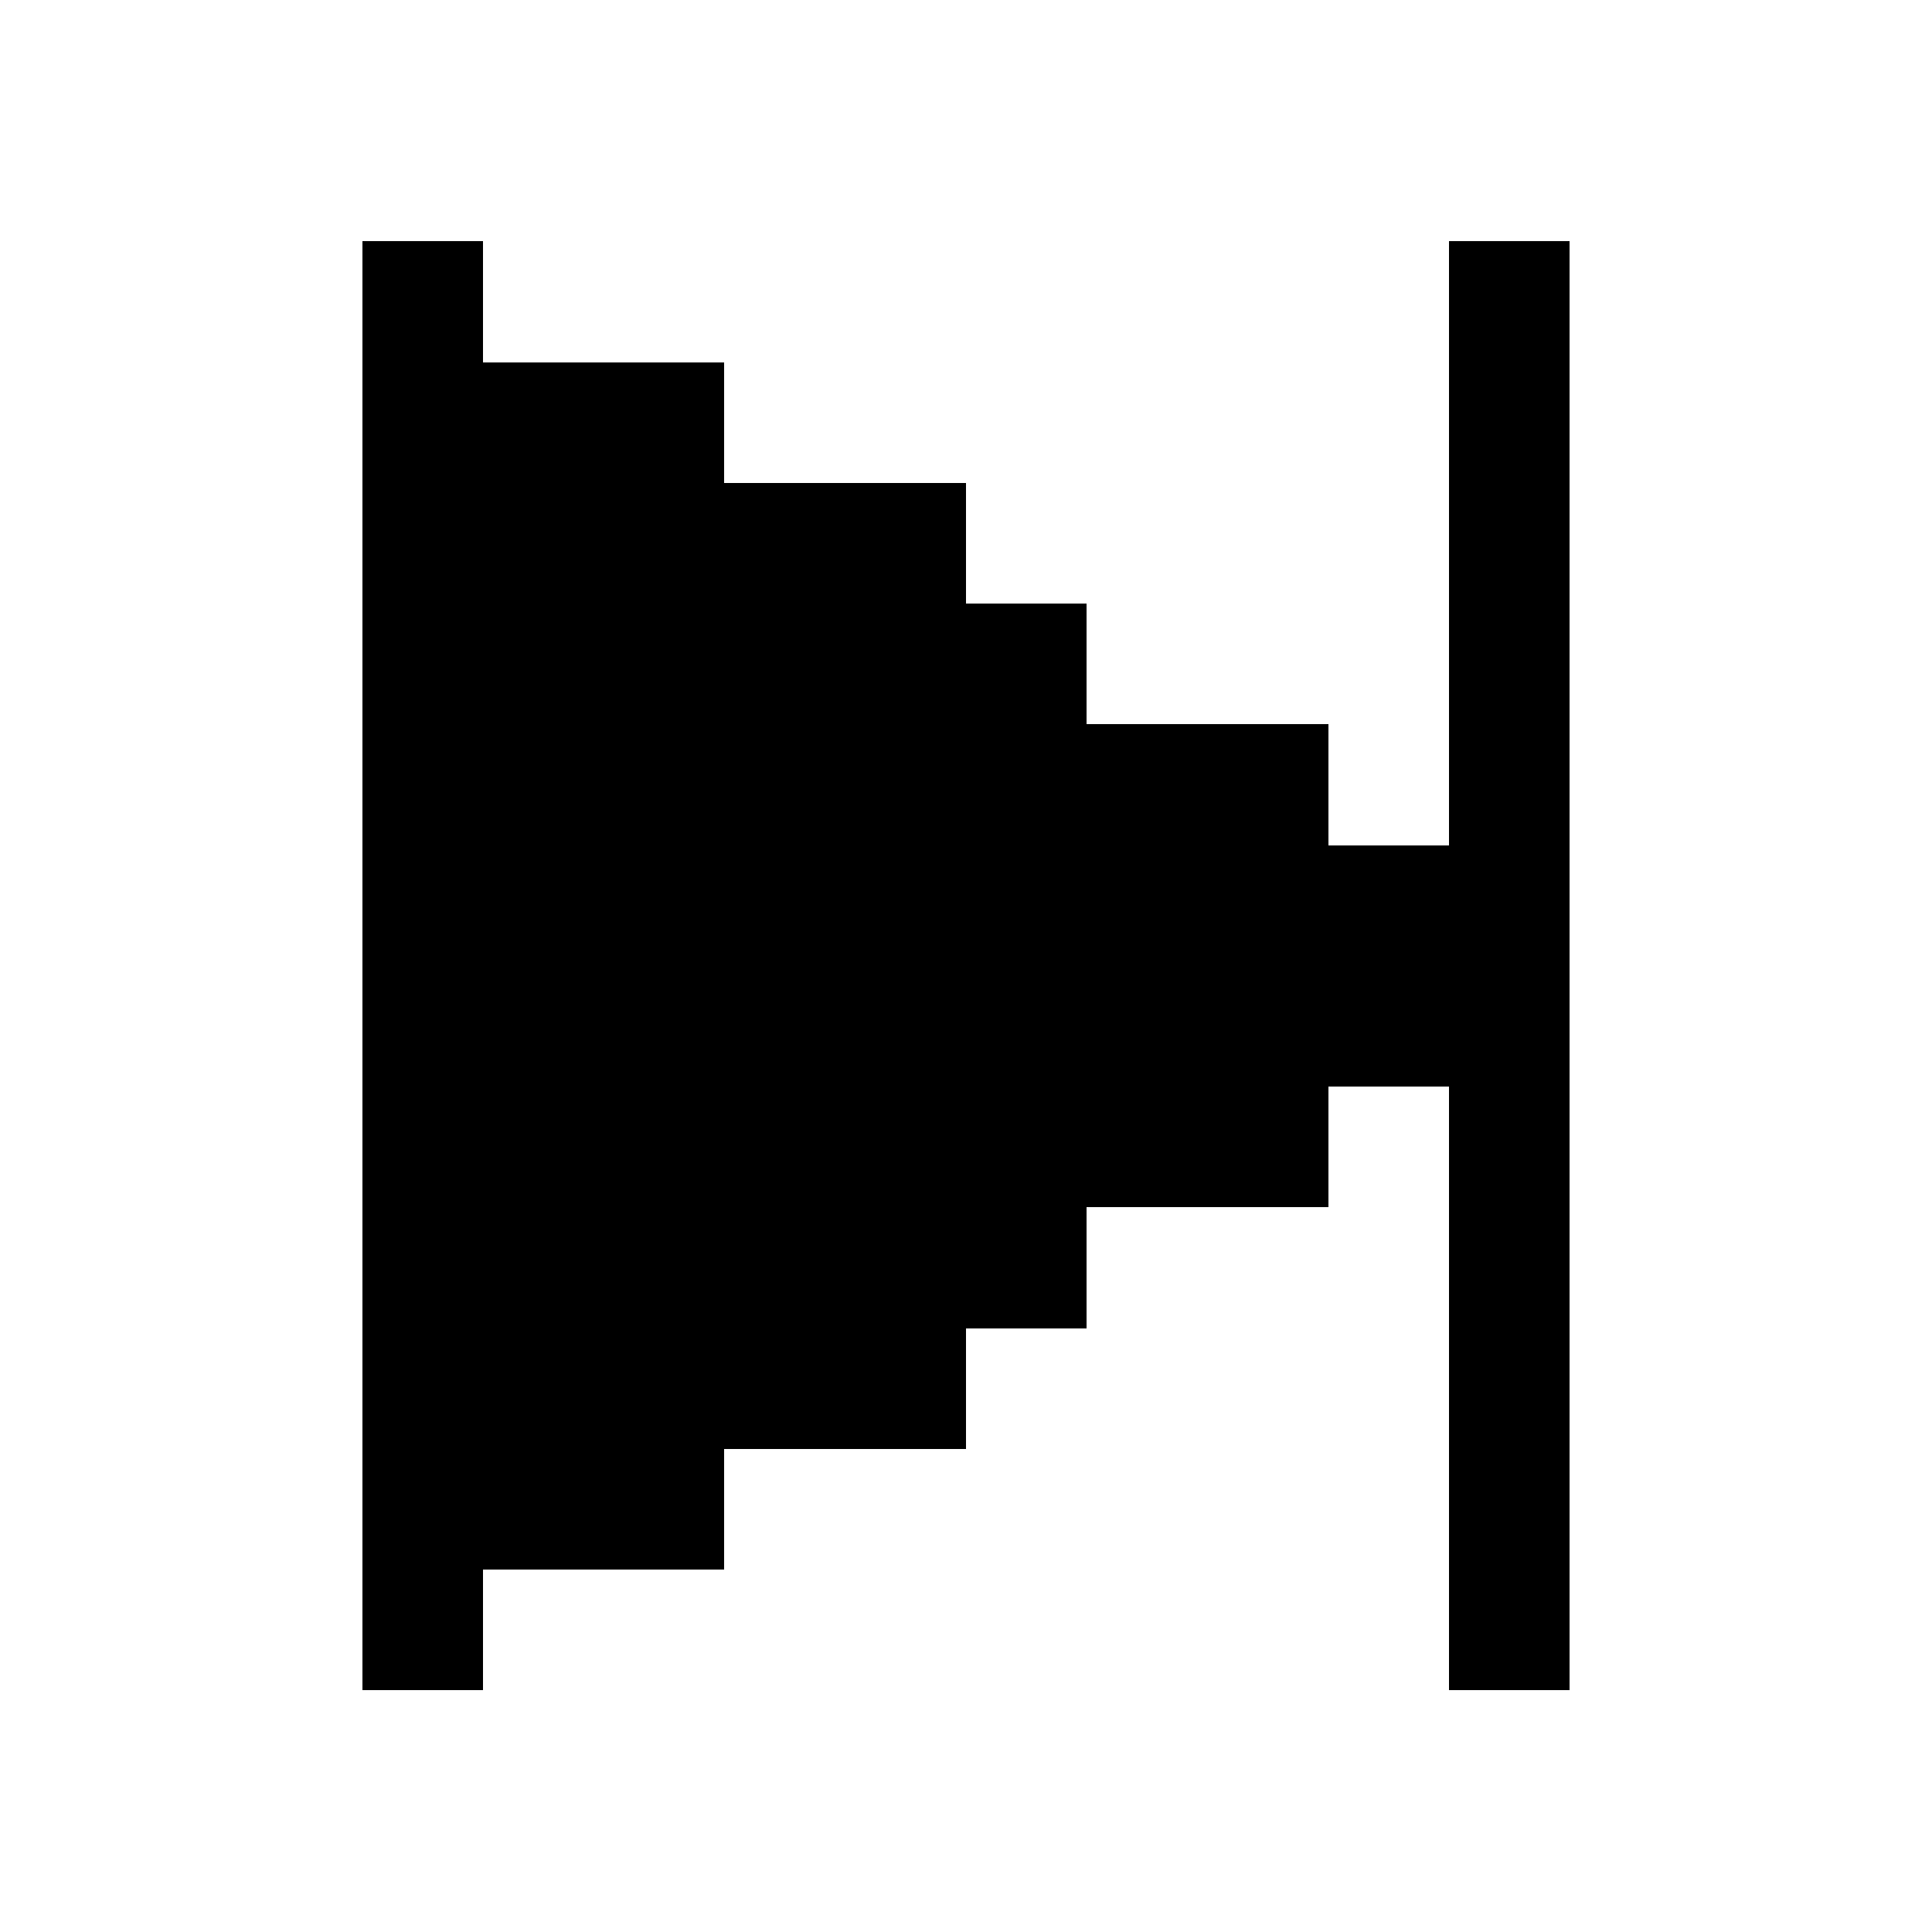 <svg xmlns="http://www.w3.org/2000/svg" viewBox="0 -0.5 16 16" shape-rendering="crispEdges">
<path stroke="#000000" d="M3 2h1M12 2h1M3 3h3M12 3h1M3 4h5M12 4h1M3 5h6M12 5h1M3 6h8M12 6h1M3 7h10M3 8h10M3 9h8M12 9h1M3 10h6M12 10h1M3 11h5M12 11h1M3 12h3M12 12h1M3 13h1M12 13h1" />
</svg>